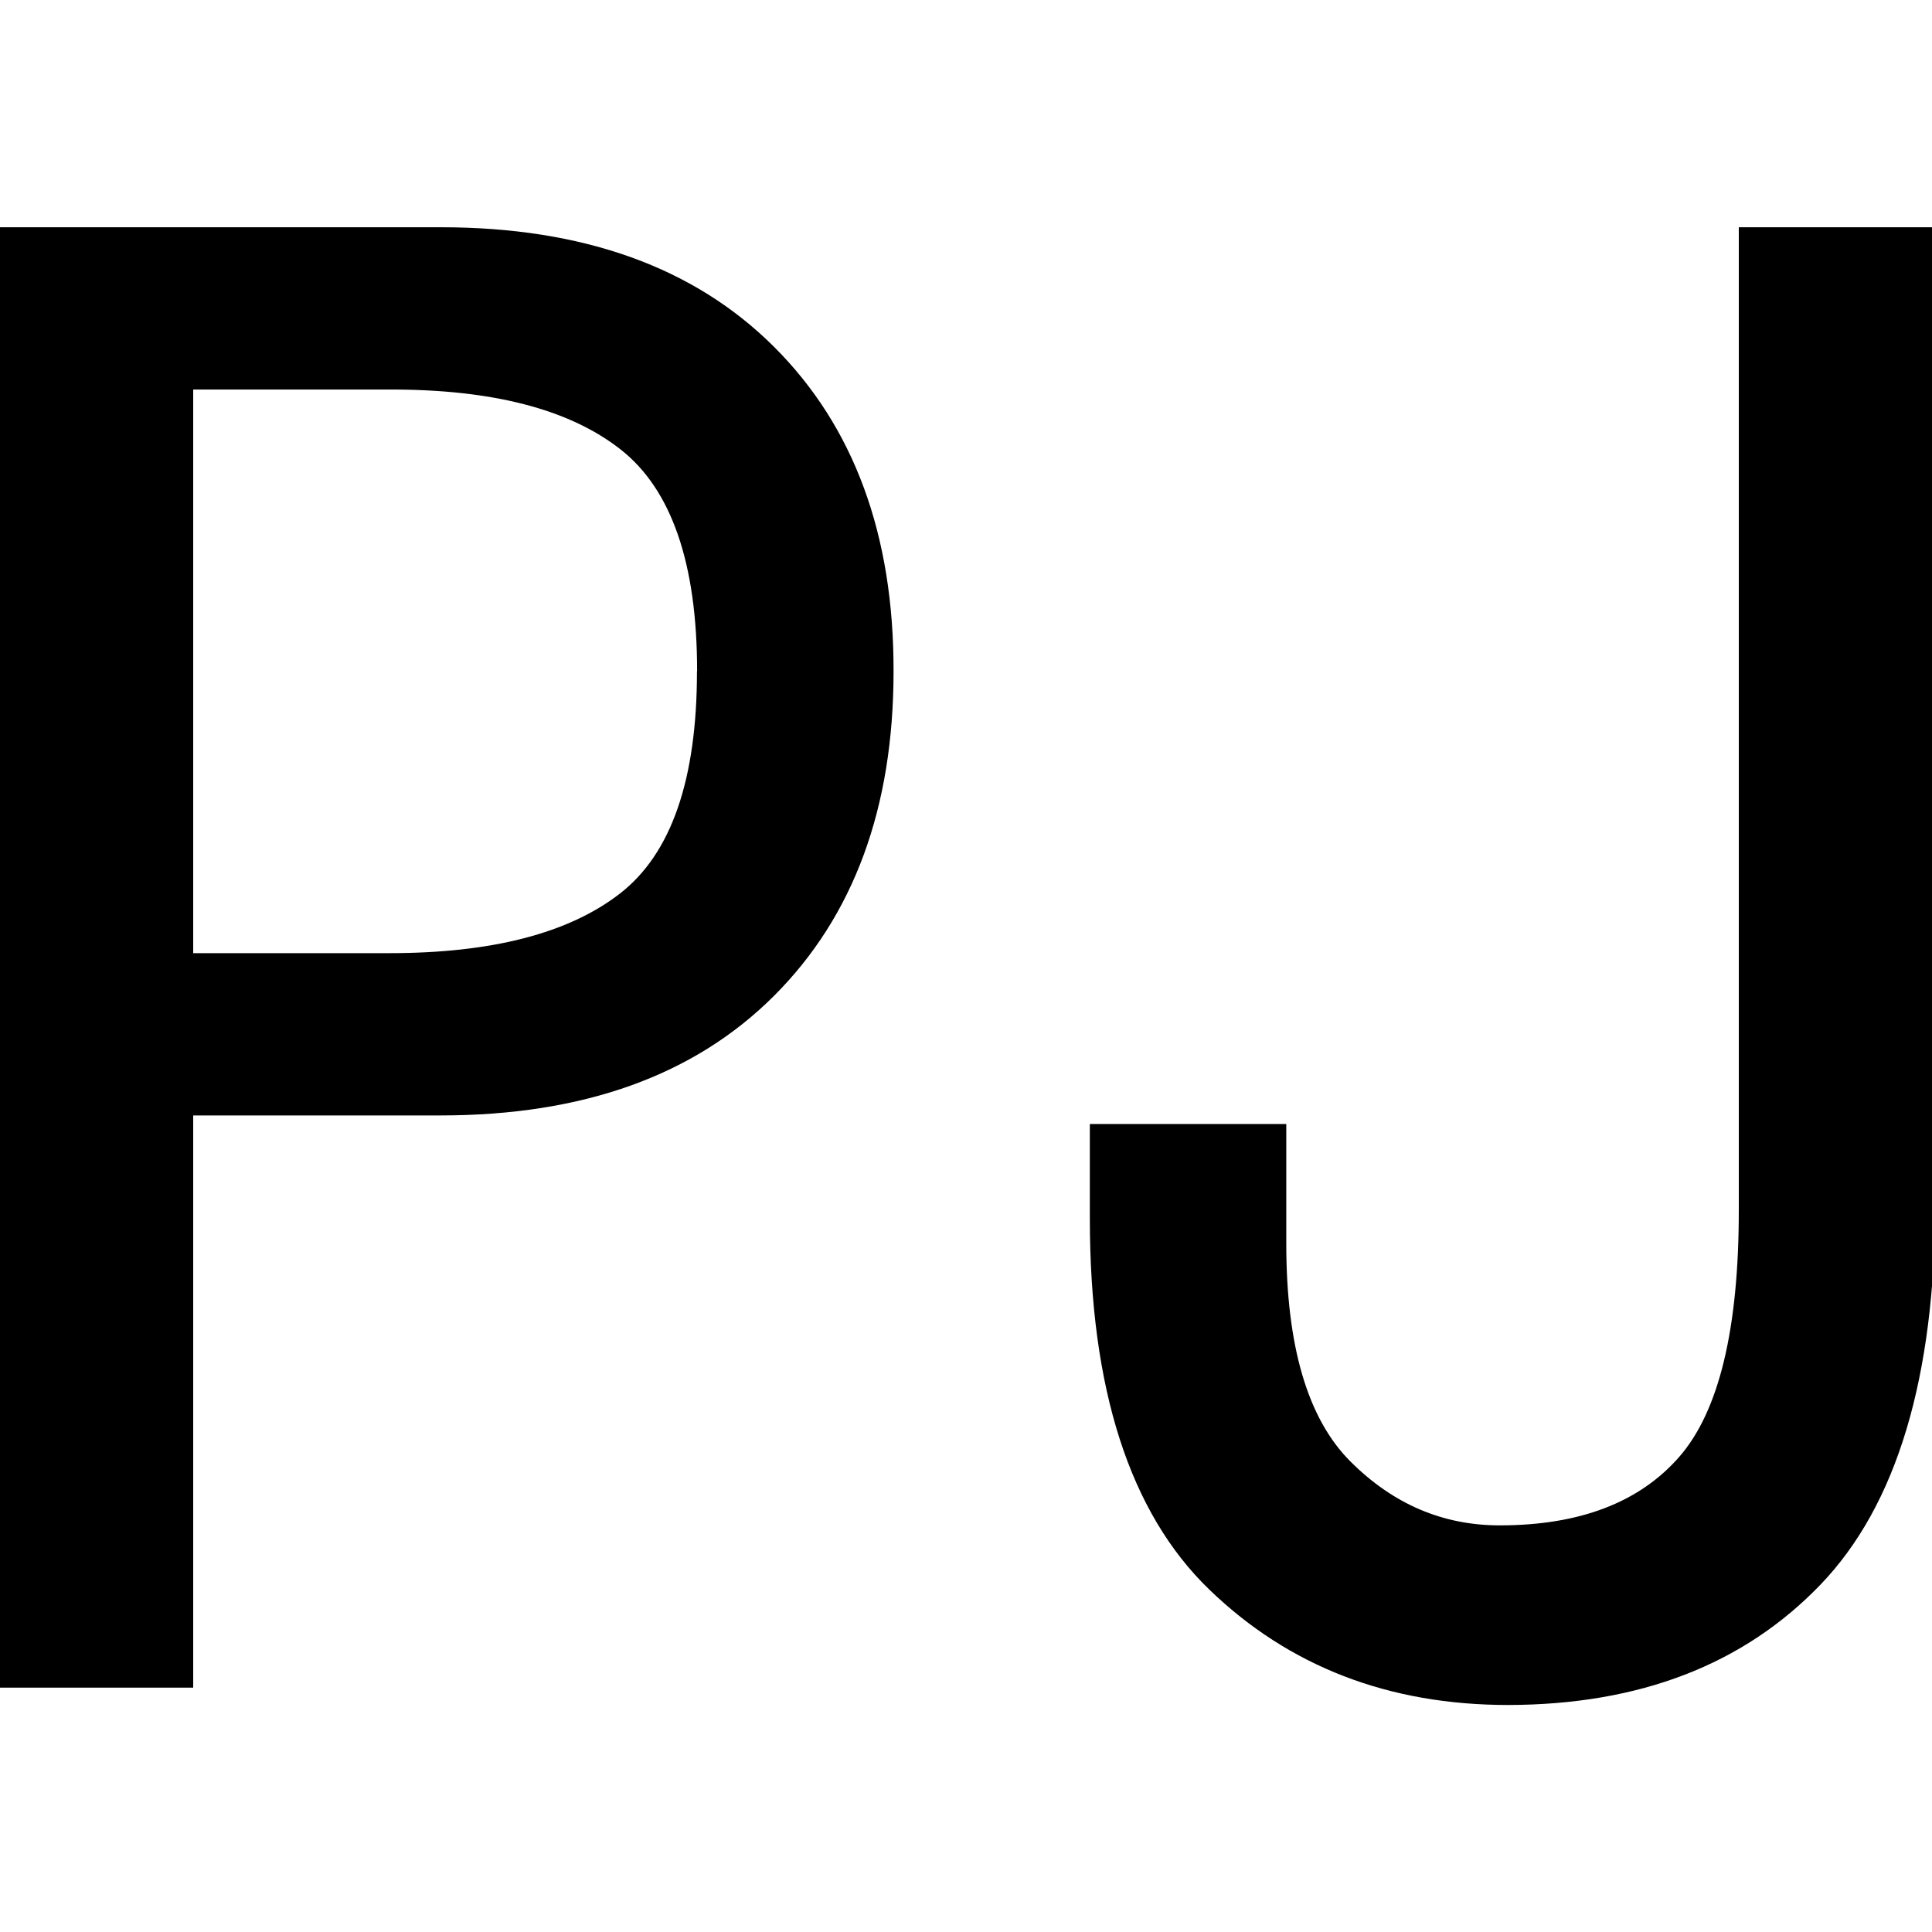 <svg id="图层_1" data-name="图层 1" xmlns="http://www.w3.org/2000/svg" viewBox="0 0 400 400"><path d="M185,139q0,42.44-24.75,67.18t-69,24.76H40V349.41H-.68V47.05H91.26q44.18,0,69,24.76T185,139Zm-40.67,0q0-33.57-15.91-46T80.65,80.65H40V197.34H80.65q31.83,0,47.74-12.37T144.3,139Z"/><path d="M400.68,248.63q0,54.83-23.87,79.56T312.28,353q-37.14,0-61.89-23.88t-24.75-76.91V232.71h40.67v24.76q0,31.81,13.25,45.08t30.95,13.26q24.74,0,37.13-14.15T360,250.39V47.05h40.66Z"/></svg>